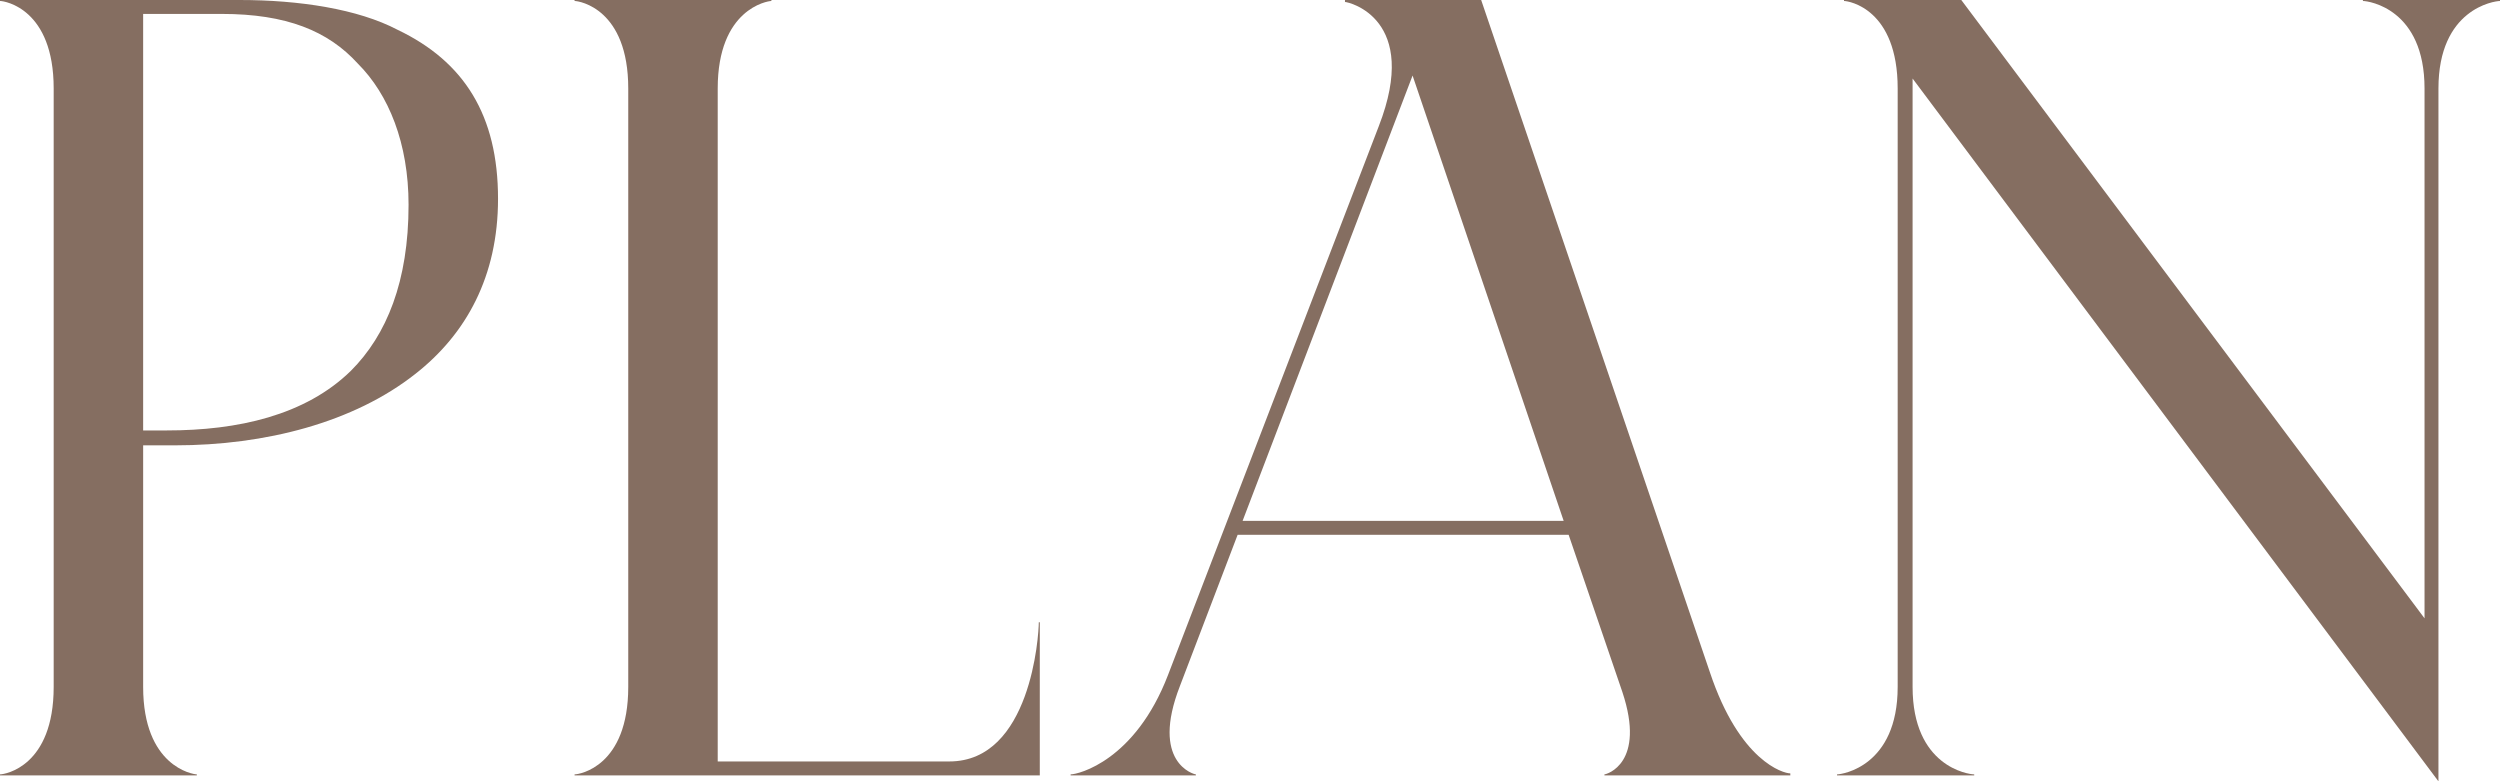 <?xml version="1.0" encoding="UTF-8"?>
<svg id="_レイヤー_2" data-name="レイヤー 2" xmlns="http://www.w3.org/2000/svg" viewBox="0 0 301.79 94.32">
  <defs>
    <style>
      #plan_ttl .cls-1 {
        fill: #856e61;
        stroke-width: 0px;
      }
    </style>
  </defs>
  <g id="plan_ttl" data-name="文字">
    <g>
      <path class="cls-1" d="M0,93.48c.6,0,6.48-.96,6.48-10.56V10.68C6.48,1.08.6.12,0,.12v-.12h28.92c7.2,0,14.28,1.08,19.08,3.6,8.04,3.84,12.12,10.32,12.12,20.4,0,9.36-3.84,16.32-9.96,21.12-7.44,5.88-18.12,8.64-29.04,8.64h-3.84v29.16c0,9.6,6,10.56,6.48,10.56v.12H0v-.12ZM20.16,51.96c8.52,0,16.68-1.8,22.2-7.2,4.32-4.32,6.96-10.8,6.96-20.04,0-7.44-2.4-13.32-6.12-17.04-3.6-3.96-8.64-6-16.44-6h-9.48v50.28h2.88Z"/>
      <path class="cls-1" d="M125.4,75.12h.12v18.48h-56.16v-.12c.6,0,6.48-.96,6.48-10.56V10.68C75.84,1.08,69.96.12,69.36.12v-.12h23.76v.12c-.48,0-6.48.96-6.48,10.56v81.24h27.96c9.84,0,10.8-15.24,10.8-16.8Z"/>
      <path class="cls-1" d="M129.24,93.48c.96,0,7.8-1.68,11.76-12l25.44-66.24c5.04-12.96-3.6-15-4.08-15v-.24h16.44l27.6,81.12c3.6,10.8,8.88,12.24,9.72,12.24v.24h-22.44v-.12c.24,0,5.04-1.32,2.16-9.96l-6.48-18.96h-39.96l-6.96,18.24c-3.6,9.24,1.68,10.68,1.92,10.68v.12h-15.12v-.12ZM188.76,62.88l-18.24-53.76-20.52,53.76h38.76Z"/>
      <path class="cls-1" d="M221.76,93.48c.6,0,7.32-.96,7.32-10.56V10.68c0-9.6-5.88-10.56-6.48-10.56v-.12h14.16l55.92,74.64V10.68c0-9.6-6.72-10.56-7.44-10.56v-.12h16.56v.12c-.72,0-7.44.96-7.44,10.56v83.64L230.88,9.48v73.44c0,9.6,6.72,10.56,7.44,10.56v.12h-16.56v-.12Z"/>
    </g>
  </g>
</svg>